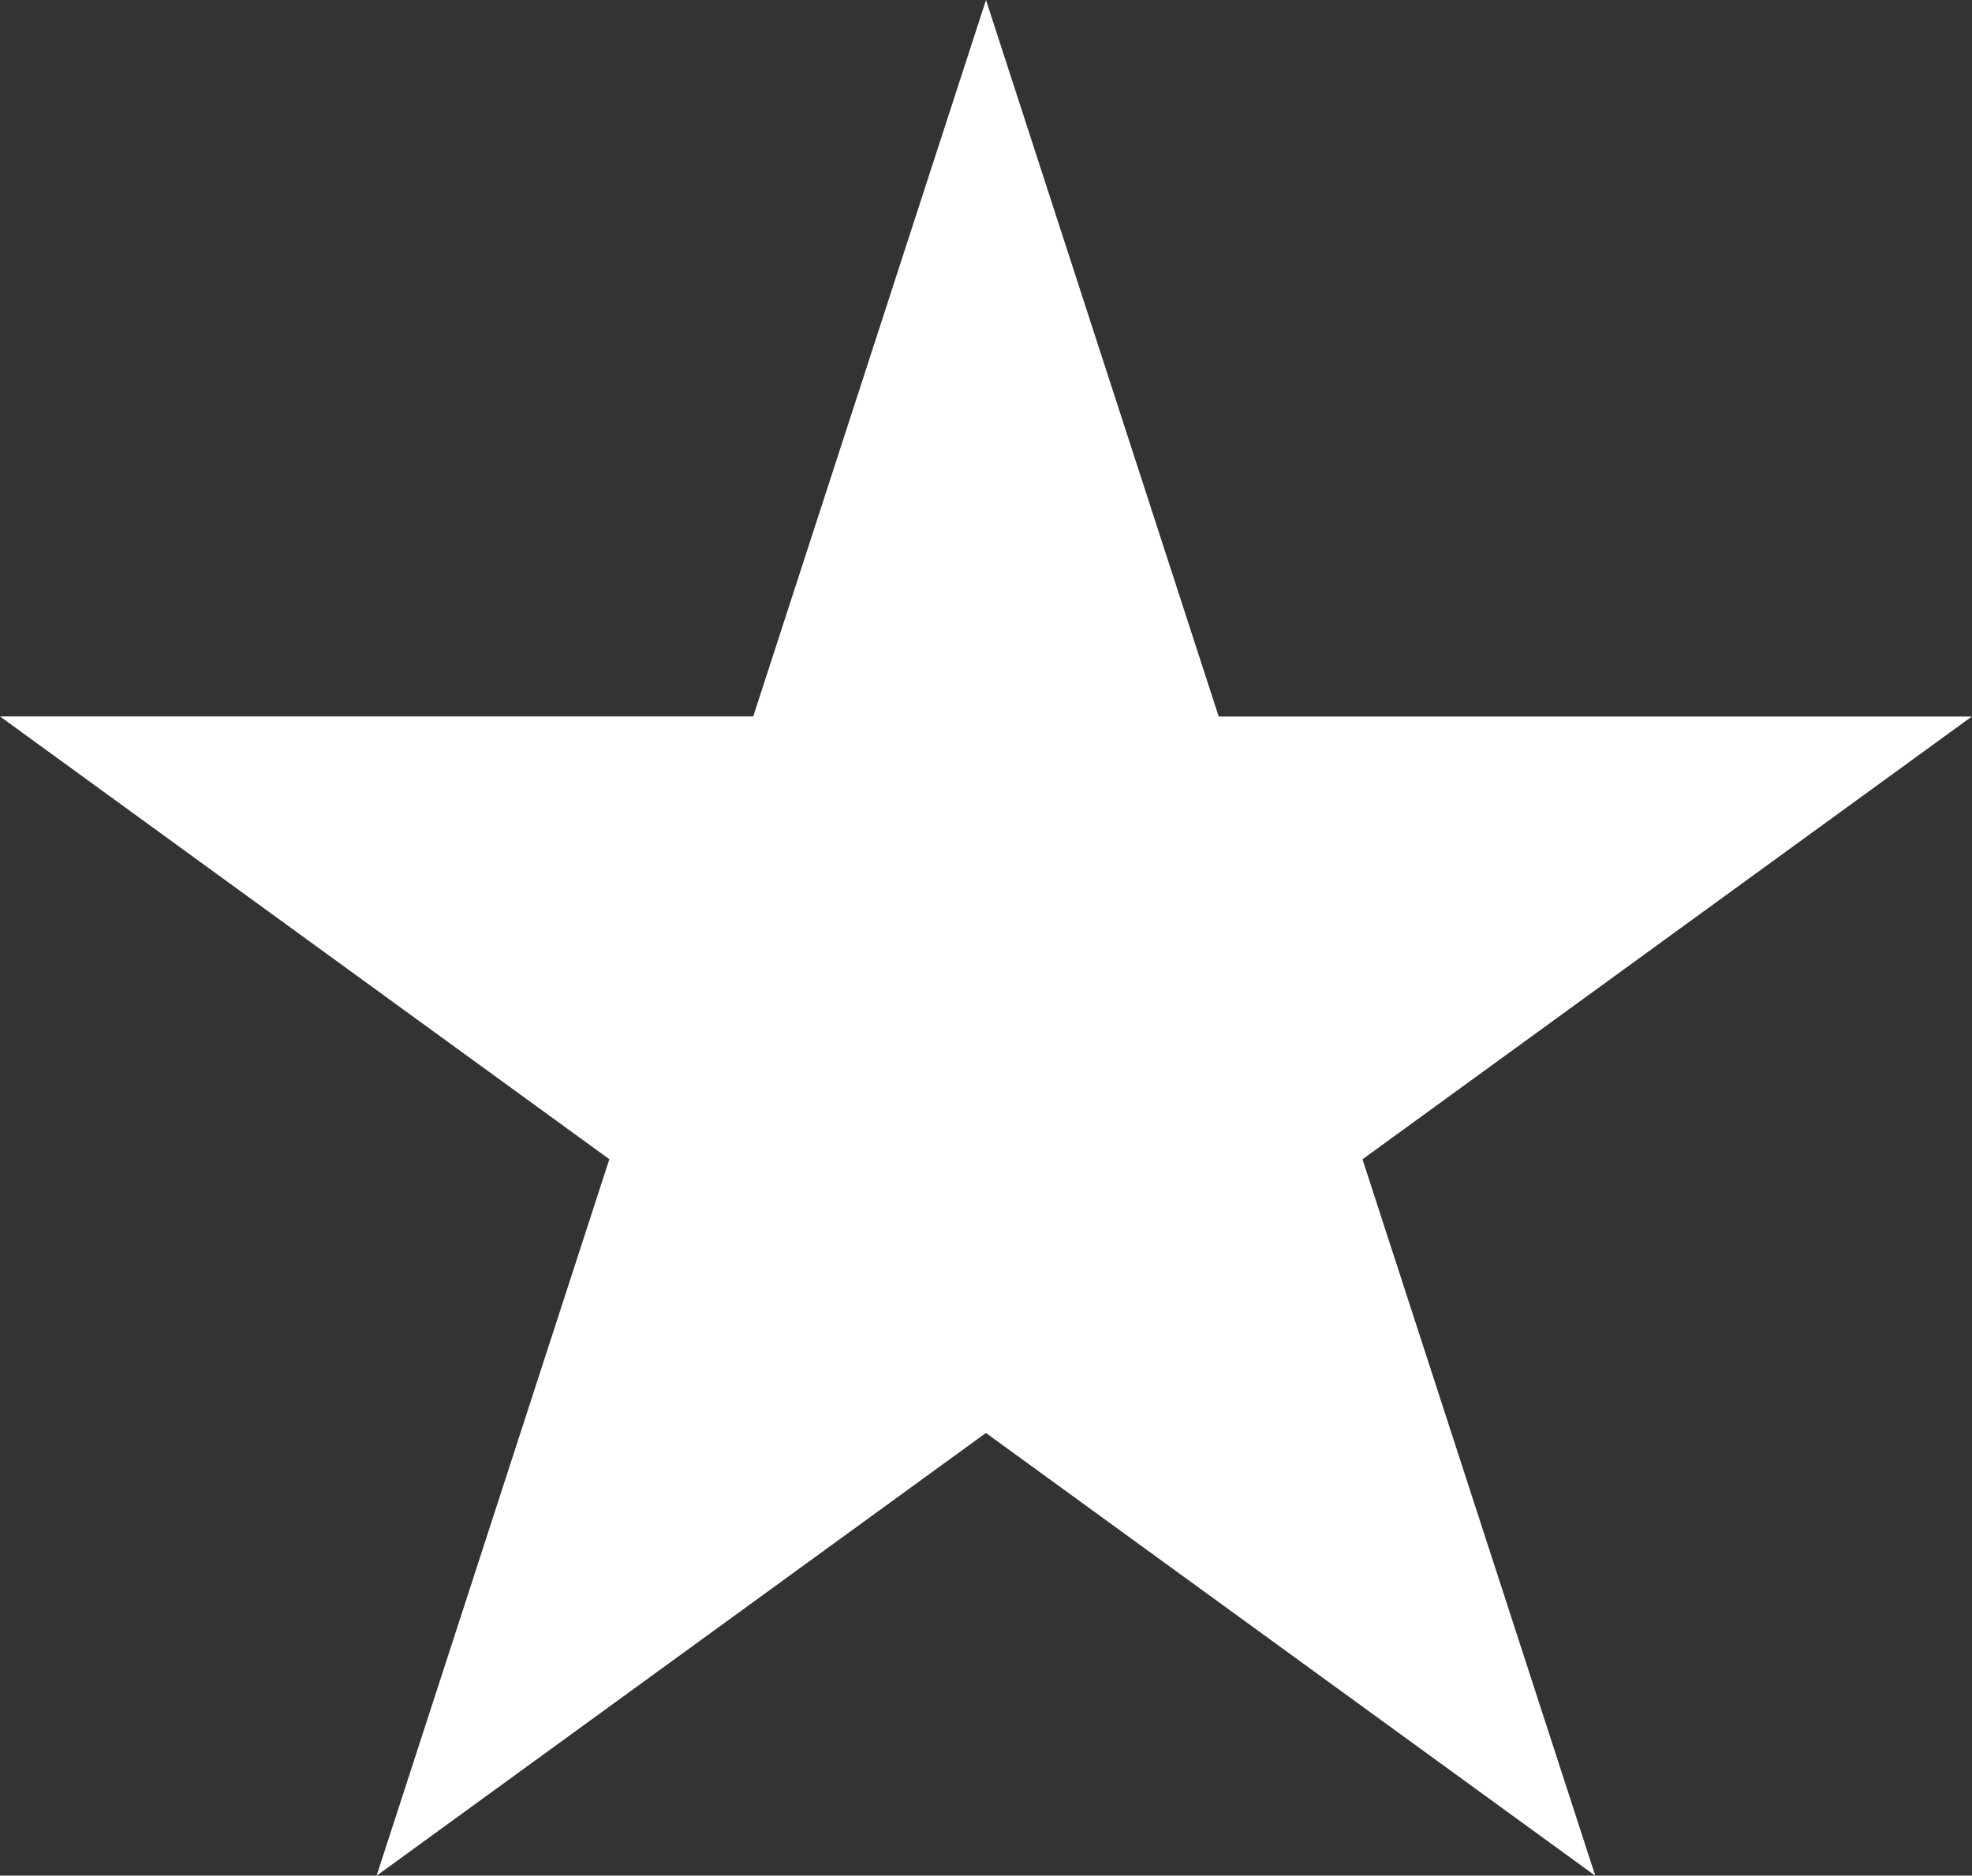 <svg xmlns="http://www.w3.org/2000/svg" width="25.728" height="24.468" viewBox="0 0 25.728 24.468">
  <rect x="0" y="0" width="25.728" height="24.468" fill="#333333" stroke="none"/>
  <path id="star_u_02" d="M12.864,0,9.827,9.346H0l7.95,5.776L4.913,24.469l7.95-5.776,7.95,5.776-3.037-9.346,7.95-5.776H15.9Z" transform="translate(0 0)" fill="#fff"/>
</svg>
